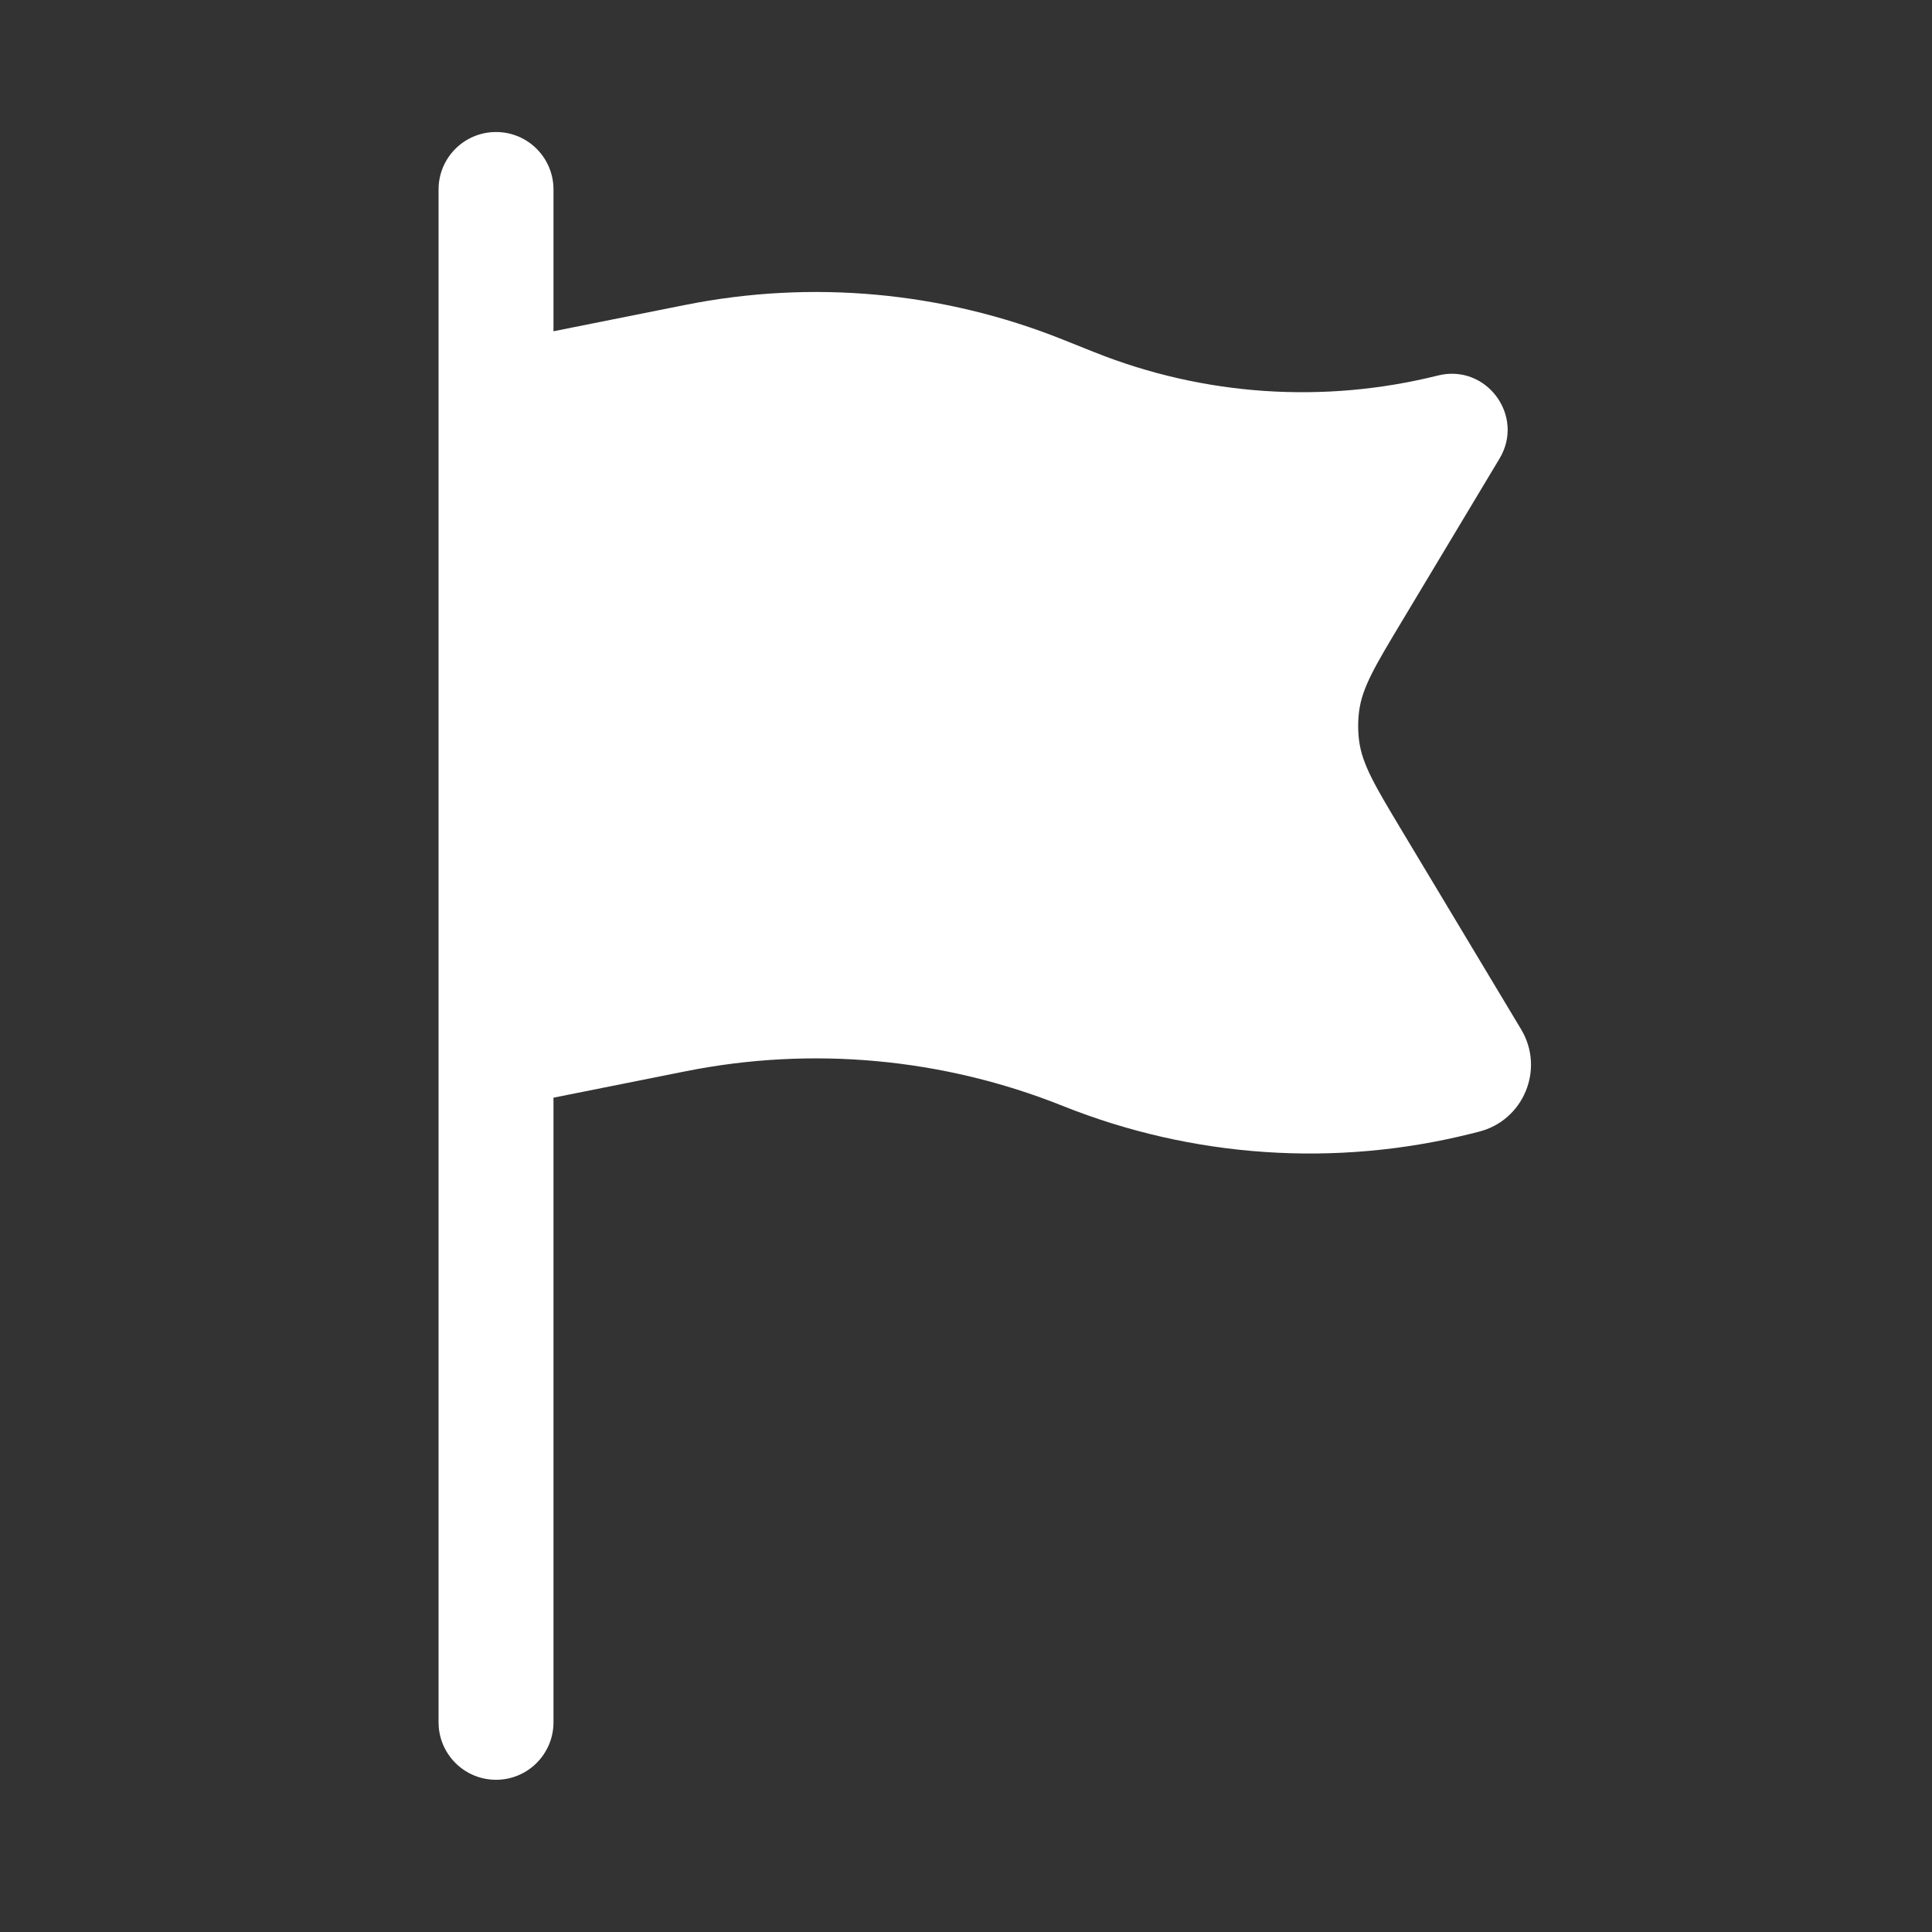 <svg width="33" height="33" viewBox="0 0 33 33" fill="none" xmlns="http://www.w3.org/2000/svg">
<rect x="0" y="0" width="33" height="33" fill="#333333" stroke="none"/>
<path d="M8.473 2.255C9.015 2.255 9.454 2.694 9.454 3.236V5.658L11.707 5.208C13.868 4.776 16.107 4.981 18.153 5.8L18.694 6.016C20.559 6.762 22.612 6.901 24.561 6.414C25.387 6.208 26.051 7.103 25.613 7.833L23.939 10.623C23.492 11.368 23.268 11.74 23.215 12.145C23.193 12.314 23.193 12.486 23.215 12.655C23.268 13.06 23.492 13.432 23.939 14.178L25.982 17.582C26.389 18.261 26.025 19.139 25.258 19.331L25.127 19.364C22.81 19.943 20.37 19.777 18.153 18.89C16.107 18.072 13.868 17.866 11.707 18.299L9.454 18.749V29.418C9.454 29.96 9.015 30.4 8.473 30.4C7.93 30.4 7.491 29.96 7.491 29.418V3.236C7.491 2.694 7.93 2.255 8.473 2.255Z" fill="white"/>
</svg>
